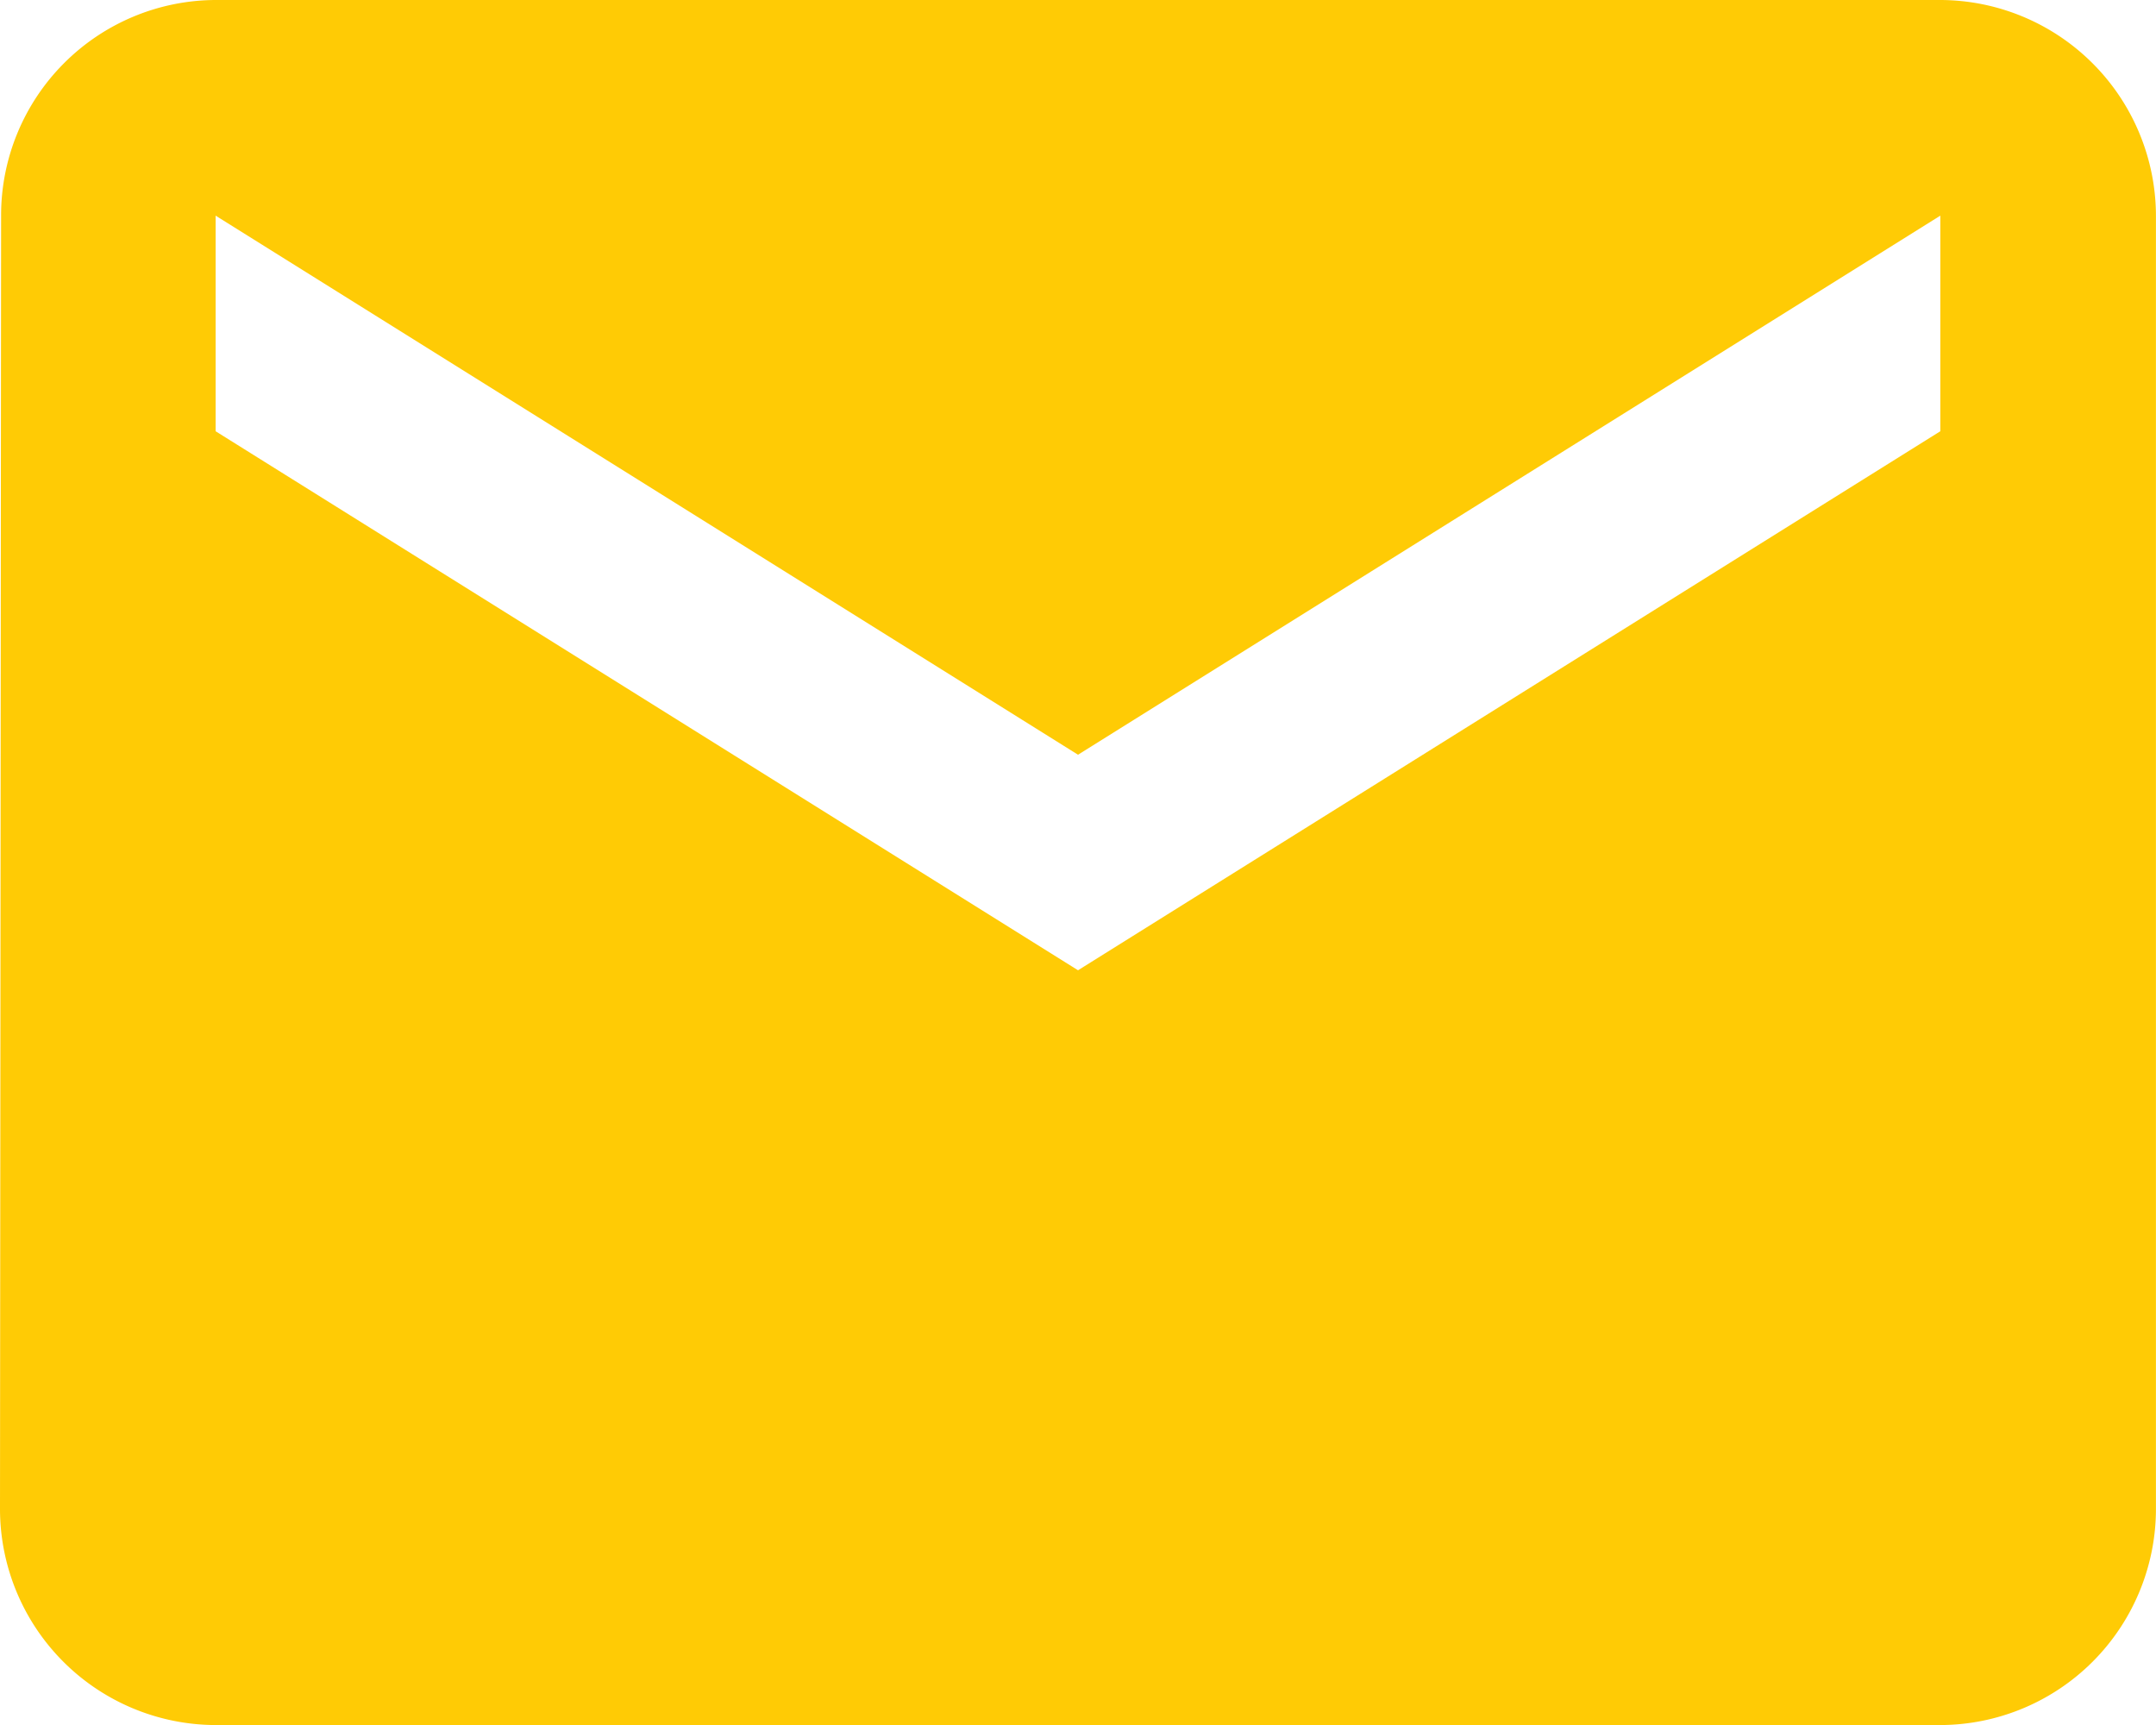 <svg xmlns="http://www.w3.org/2000/svg" width="39.335" height="31.468" viewBox="0 0 39.335 31.468">
  <path id="Icon_material-mail" data-name="Icon material-mail" d="M38.4,6H6.934A3.928,3.928,0,0,0,3.02,9.934L3,33.535a3.945,3.945,0,0,0,3.934,3.934H38.4a3.945,3.945,0,0,0,3.934-3.934V9.934A3.945,3.945,0,0,0,38.4,6Zm0,7.867L22.668,23.7,6.934,13.867V9.934l15.734,9.834L38.4,9.934Z" transform="translate(-3 -6)" fill="#ffcb05"/>
</svg>
